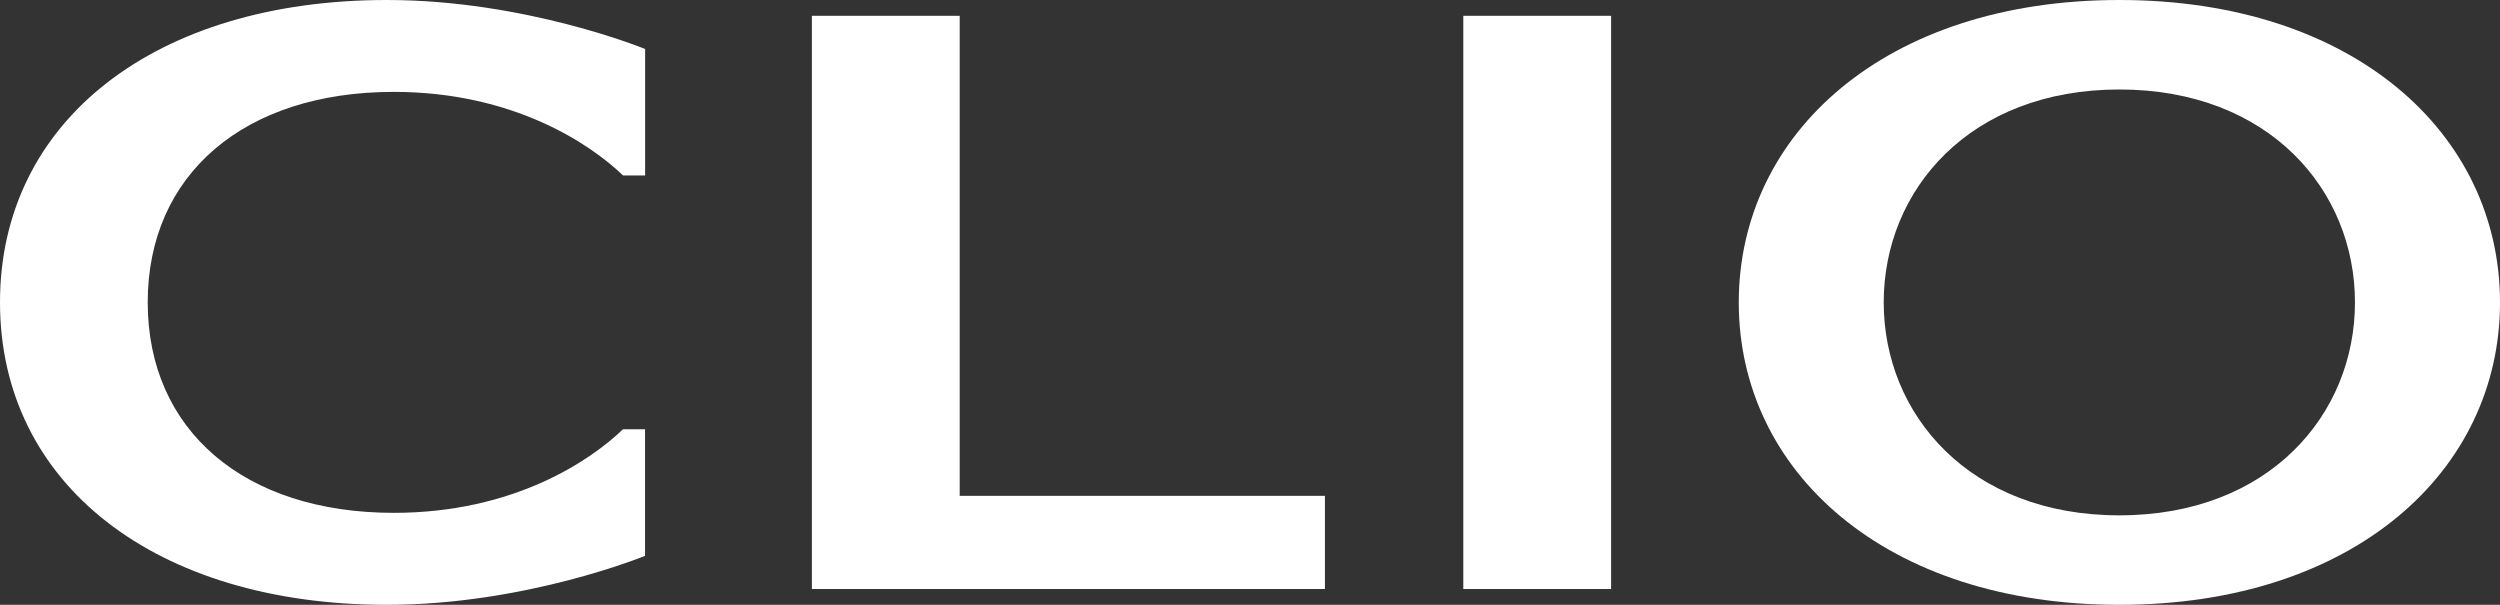 <?xml version="1.0" encoding="UTF-8"?>
<svg id="_레이어_2" data-name="레이어 2" xmlns="http://www.w3.org/2000/svg" viewBox="0 0 270.45 65.43">
  <rect x="0" y="0" width="270.45" height="65.43" fill="#333333" stroke="none"/>
  <defs>
    <style>
      .cls-1 {
        fill: #fff;
        stroke-width: 0px;
      }
    </style>
  </defs>
  <g id="Layer_1" data-name="Layer 1">
    <g>
      <polygon class="cls-1" points="103.82 53.64 103.82 1.71 87.83 1.71 87.83 63.72 143.33 63.72 143.33 53.64 103.82 53.64"/>
      <rect class="cls-1" x="158.3" y="1.71" width="15.99" height="62.01"/>
      <path class="cls-1" d="M67.39,46.44c-3.47,3.35-11.79,9.04-24.79,9.04-16.19,0-26.62-8.94-26.62-22.77s10.42-22.77,26.62-22.77c13,0,21.33,5.7,24.8,9.04h2.39V5.3S56.89,0,41.85,0C16.83,0,0,13.04,0,32.71s16.83,32.72,41.85,32.72c15.04,0,27.93-5.3,27.93-5.3v-13.69h-2.39Z"/>
      <path class="cls-1" d="M229.27,0c-25.31,0-41.17,14.43-41.17,32.72s15.86,32.71,41.17,32.71,41.18-14.43,41.18-32.71S254.59,0,229.27,0M229.27,55.75c-16.2,0-25.49-10.91-25.49-23.04s9.28-23.03,25.49-23.03,25.49,10.9,25.49,23.03-9.29,23.04-25.49,23.04"/>
    </g>
  </g>
</svg>